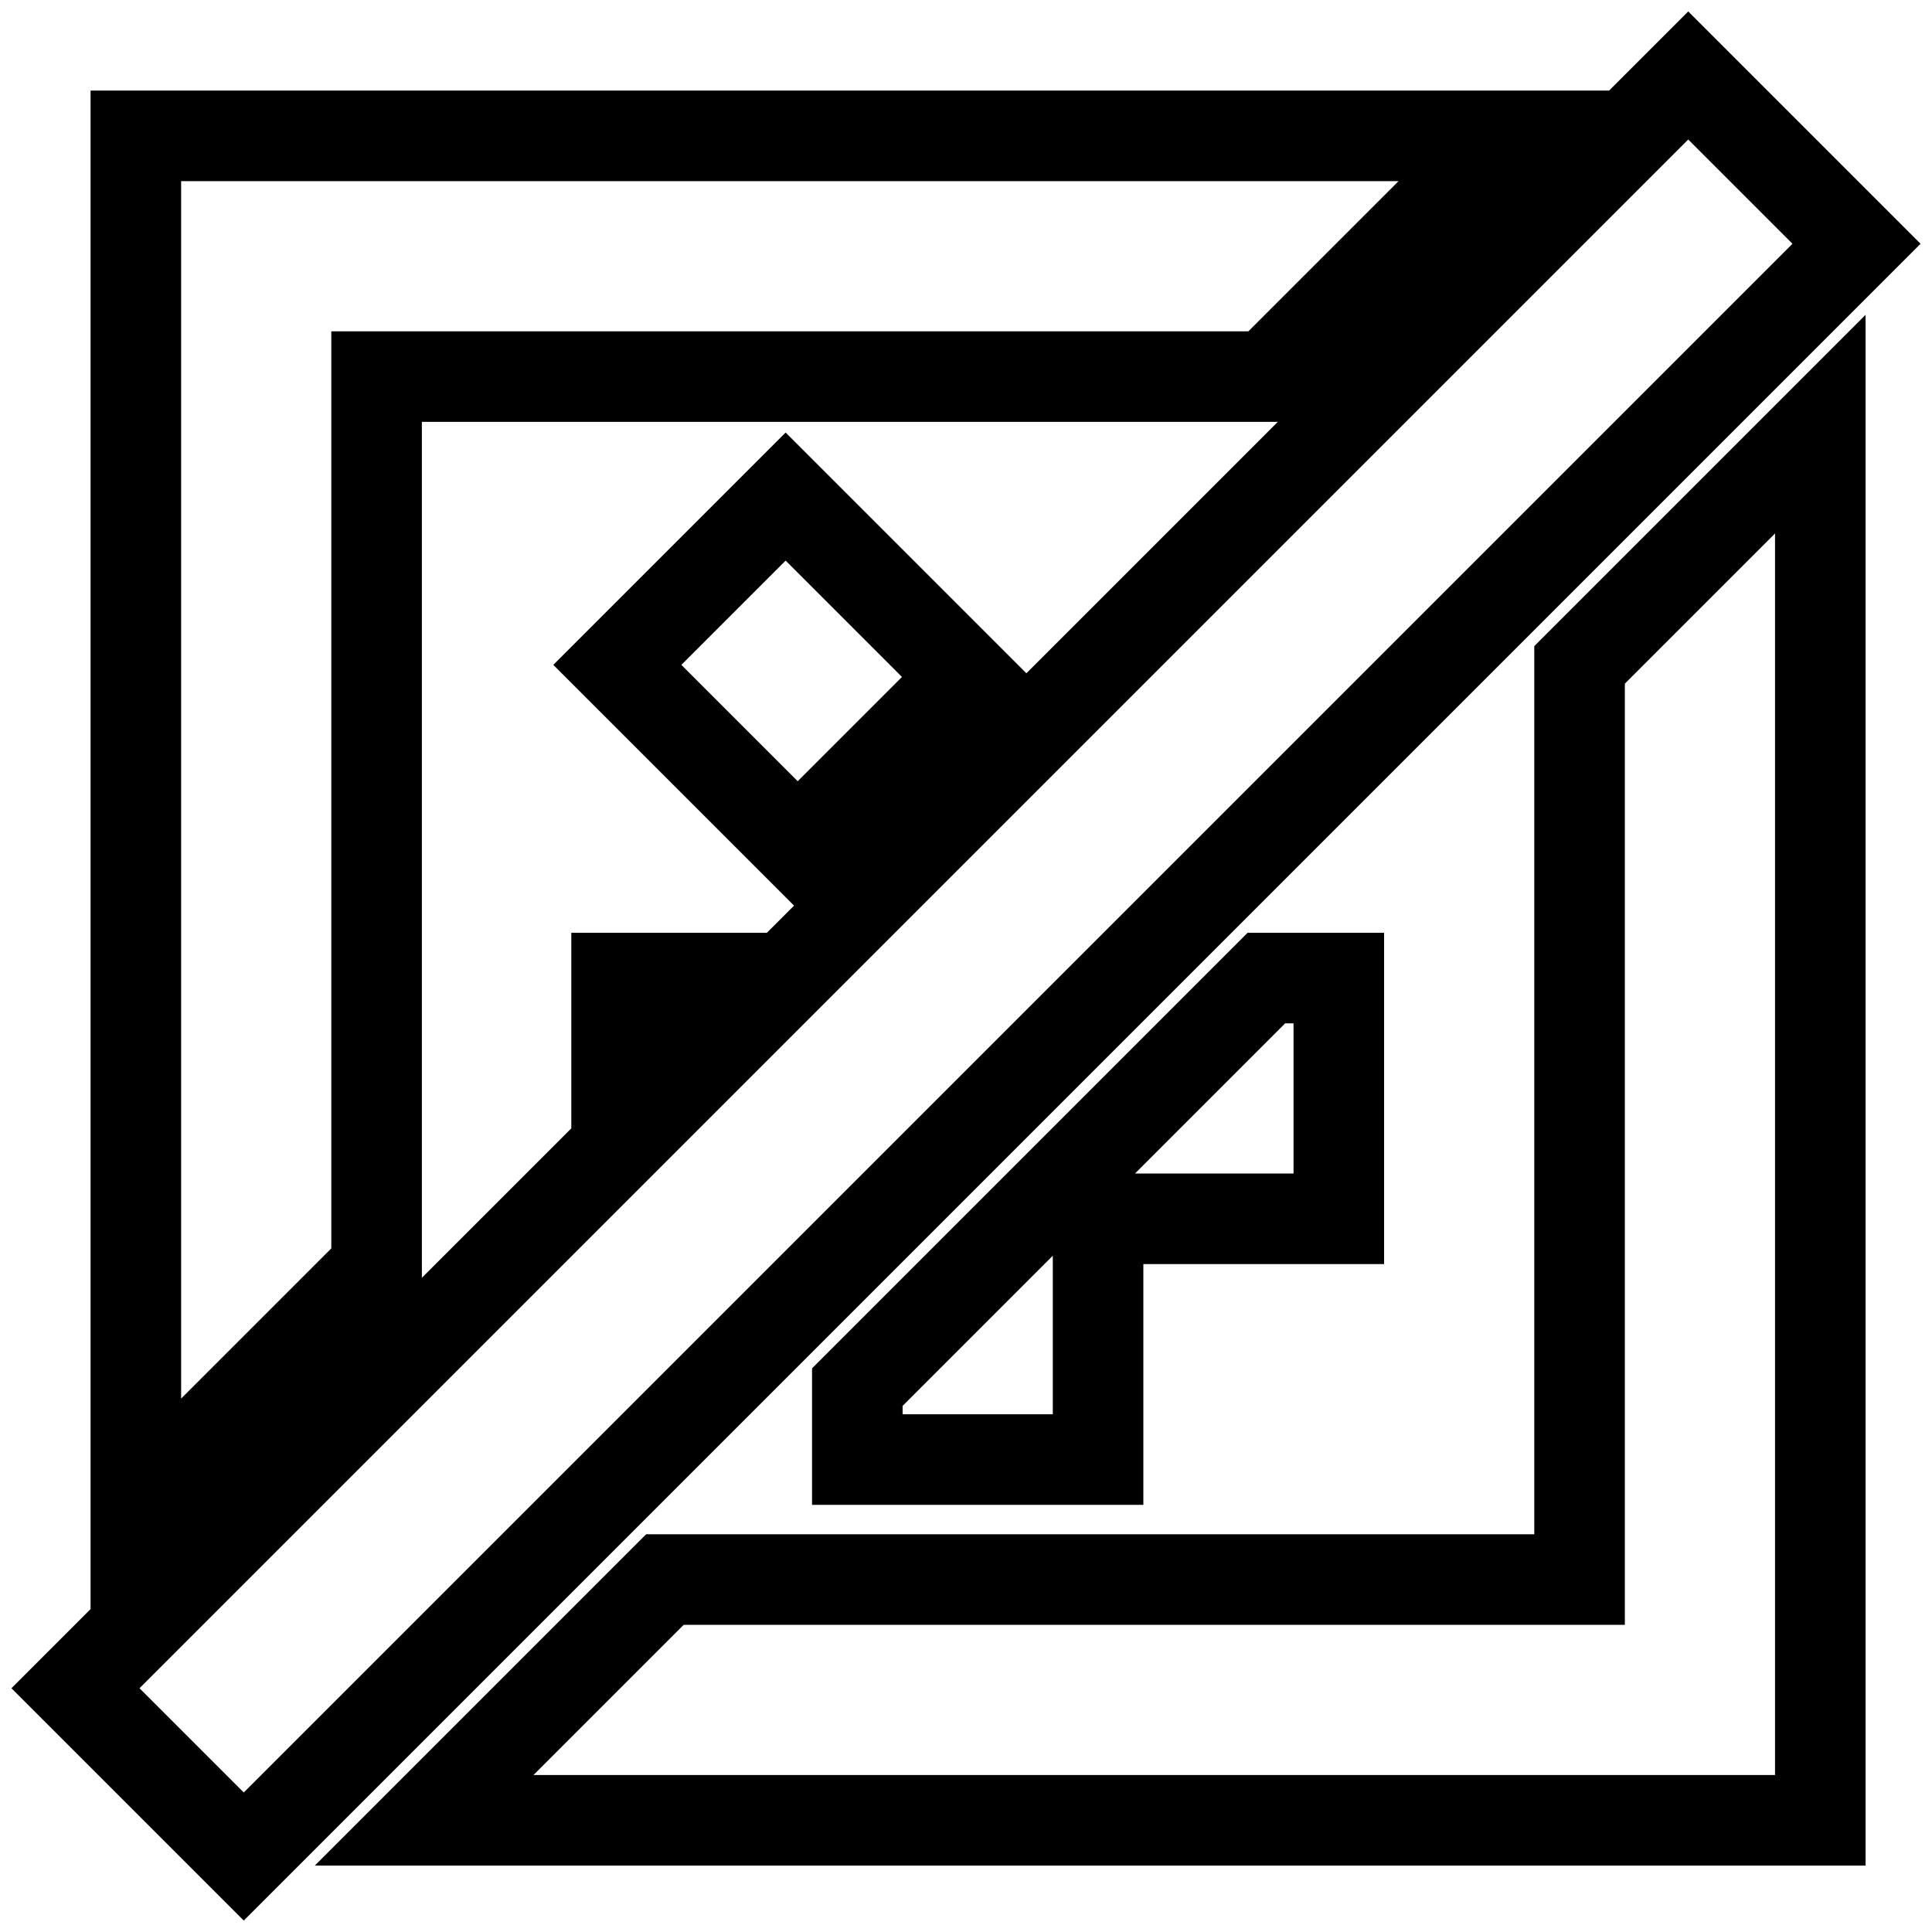 <?xml version="1.0" encoding="utf-8"?>
<!-- Svg Vector Icons : http://www.onlinewebfonts.com/icon -->
<!DOCTYPE svg PUBLIC "-//W3C//DTD SVG 1.1//EN" "http://www.w3.org/Graphics/SVG/1.1/DTD/svg11.dtd">
<svg version="1.1" xmlns="http://www.w3.org/2000/svg" xmlns:xlink="http://www.w3.org/1999/xlink" x="0px" y="0px" viewBox="0 0 256 256" enable-background="new 0 0 256 256" xml:space="preserve">
<g> <path stroke-width="12" fill-opacity="0" stroke="#000000"  d="M128,89.7l-22.3,22.3L81.8,88.1l22.3-22.3L128,89.7z M88.1,129.6l-6.4,6.4v-6.4H88.1z M113.6,183.8 l54.2-54.2h9.6v31.9h-31.9v31.9h-31.9V183.8z M241.2,56.2v185h-185l31.9-31.9h121.2V88.1L241.2,56.2L241.2,56.2z M18,199.8V18 h181.8l-31.9,31.9h-118v118L18,199.8L18,199.8z M223.7,10L246,32.3L32.3,246L10,223.7L223.7,10z"/></g>
</svg>